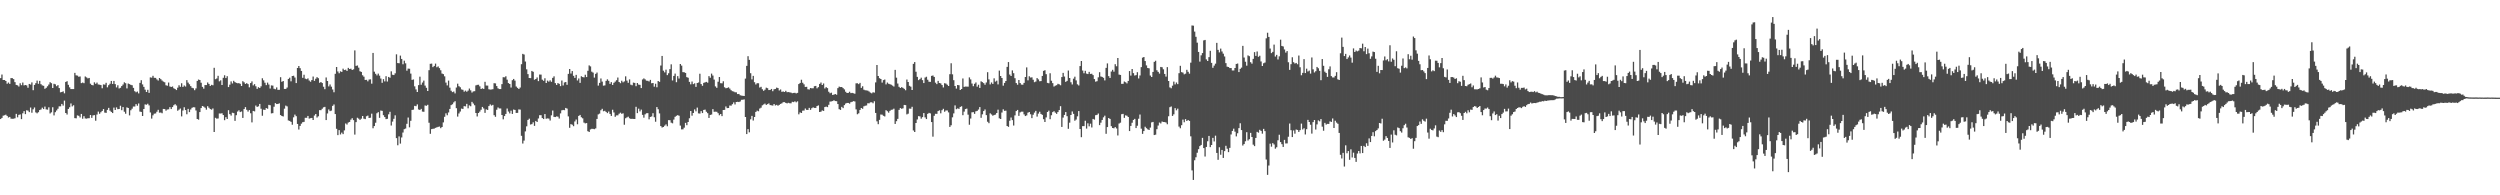 <?xml version="1.0" encoding="UTF-8"?>
<svg xmlns="http://www.w3.org/2000/svg" width="1920" height="150">
  <path d="M0 60.001h1v31.433H0zM1 57.243h1v33.346H1zM2 61.436h1v27.382H2zM3 61.462h1v27.059H3zM4 62.189h1v25.885H4zM5 64.307h1v24.720H5zM6 63.387h1v26.896H6zM7 64.405h1v25.411H7zM8 59.969h1v31.144H8zM9 60.038h1v31.199H9zM10 60.759h1v30.421H10zM11 63.078h1v27.768H11zM12 65.222h1v22.206H12zM13 65.545h1v24.564H13zM14 66.470h1v21.742H14zM15 63.927h1v23.912H15zM16 65.442h1v26.077H16zM17 63.407h1v23.635H17zM18 65.563h1v19.801H18zM19 65.284h1v22.376H19zM20 65.572h1v19.128H20zM21 67.385h1v17.578H21zM22 64.474h1v21.666H22zM23 64.936h1v17.665H23zM24 63.263h1v23.328H24zM25 69.294h1v14.651H25zM26 65.229h1v17.315H26zM27 63.908h1v22.390H27zM28 61.897h1v25.166H28zM29 64.334h1v21.859H29zM30 62.089h1v22.428H30zM31 64.657h1v19.412H31zM32 65.586h1v17.116H32zM33 65.895h1v17.871H33zM34 68.202h1v13.667H34zM35 67.419h1v16.590H35zM36 66.259h1v17.988H36zM37 64.911h1v17.537H37zM38 63.123h1v24.001H38zM39 63.872h1v22.390H39zM40 67.580h1v14.797H40zM41 64.355h1v24.285H41zM42 64.767h1v21.412H42zM43 66.211h1v18.608H43zM44 65.398h1v18.100H44zM45 67.637h1v14.031H45zM46 70.928h1v10.739H46zM47 70.635h1v9.176H47zM48 70.129h1v10.982H48zM49 71.697h1v5.571H49zM50 62.924h1v23.861H50zM51 62.379h1v25.560H51zM52 65.144h1v18.496H52zM53 67.062h1v15.333H53zM54 68.410h1v11.064H54zM55 68.378h1v13.333H55zM56 68.404h1v12.438H56zM57 55.980h1v34.770H57zM58 57.832h1v33.035H58zM59 58.063h1v30.579H59zM60 58.926h1v29.989H60zM61 58.740h1v31.451H61zM62 63.828h1v23.680H62zM63 63.371h1v27.796H63zM64 63.908h1v25.340H64zM65 58.747h1v32.218H65zM66 59.450h1v31.673H66zM67 60.201h1v30.648H67zM68 59.837h1v30.941H68zM69 64.252h1v24.090H69zM70 65.270h1v25.244H70zM71 65.554h1v23.088H71zM72 63.222h1v25.196H72zM73 64.366h1v28.350H73zM74 63.421h1v24.523H74zM75 64.874h1v20.826H75zM76 65.041h1v22.367H76zM77 65.332h1v20.886H77zM78 67.811h1v17.363H78zM79 64.801h1v18.975H79zM80 65.025h1v21.472H80zM81 63.586h1v23.111H81zM82 67.074h1v17.297H82zM83 65.451h1v17.375H83zM84 64.300h1v20.684H84zM85 62.173h1v23.790H85zM86 64.483h1v22.364H86zM87 62.178h1v20.467H87zM88 64.620h1v19.853H88zM89 67.136h1v15.351H89zM90 65.460h1v18.386H90zM91 67.966h1v15.763H91zM92 67.410h1v13.777H92zM93 66.094h1v18.540H93zM94 64.929h1v17.306H94zM95 63.210h1v22.609H95zM96 63.879h1v23.452H96zM97 67.877h1v14.607H97zM98 64.153h1v18.798H98zM99 64.639h1v23.990H99zM100 65.174h1v19.526H100zM101 65.469h1v18.013H101zM102 67.493h1v14.314H102zM103 70.022h1v11.815H103zM104 70.857h1v9.096H104zM105 70.287h1v10.895H105zM106 71.734h1v7.725H106zM107 63.645h1v22.076H107zM108 61.615h1v24.349H108zM109 64.840h1v24.230H109zM110 66.714h1v17.018H110zM111 68.848h1v11.334H111zM112 70.644h1v9.815H112zM113 68.953h1v10.712H113zM114 71.333h1v9.595H114zM115 59.429h1v26.942H115zM116 59.656h1v31.433H116zM117 58.234h1v30.364H117zM118 59.768h1v27.526H118zM119 59.811h1v27.340H119zM120 60.981h1v24.836H120zM121 61.871h1v22.444H121zM122 59.894h1v26.635H122zM123 60.759h1v25.647H123zM124 61.846h1v25.125H124zM125 62.666h1v20.996H125zM126 63.169h1v20.616H126zM127 65.465h1v19.533H127zM128 65.858h1v18.288H128zM129 63.359h1v20.611H129zM130 66.385h1v15.894H130zM131 66.792h1v16.954H131zM132 66.394h1v15.834H132zM133 67.806h1v13.028H133zM134 68.328h1v11.719H134zM135 69.175h1v11.870H135zM136 67.321h1v17.734H136zM137 65.460h1v18.743H137zM138 66.650h1v16.713H138zM139 63.952h1v25.438H139zM140 66.769h1v18.112H140zM141 65.648h1v16.731H141zM142 66.435h1v18.103H142zM143 61.535h1v26.228H143zM144 63.423h1v20.181H144zM145 64.698h1v21.410H145zM146 66.167h1v17.924H146zM147 67.456h1v15.344H147zM148 67.774h1v14.559H148zM149 69.285h1v13.140H149zM150 67.889h1v16.940H150zM151 62.135h1v29.249H151zM152 61.102h1v30.803H152zM153 61.455h1v24.598H153zM154 63.522h1v19.451H154zM155 66.708h1v14.722H155zM156 68.099h1v13.802H156zM157 65.353h1v17.411H157zM158 65.332h1v18.869H158zM159 63.345h1v18.196H159zM160 64.471h1v18.281H160zM161 65.984h1v17.803H161zM162 65.121h1v19.107H162zM163 65.472h1v17.844H163zM164 52.052h1v49.329H164zM165 60.841h1v29.652H165zM166 60.260h1v30.870H166zM167 58.230h1v32.751H167zM168 62.446h1v24.685H168zM169 61.693h1v25.505H169zM170 65.257h1v21.737H170zM171 59.745h1v28.645H171zM172 57.784h1v34.518H172zM173 59.940h1v30.048H173zM174 58.534h1v32.870H174zM175 66.891h1v17.727H175zM176 65.044h1v22.635H176zM177 62.519h1v26.285H177zM178 64.110h1v22.458H178zM179 62.048h1v24.829H179zM180 63.057h1v29.783H180zM181 63.641h1v24.807H181zM182 63.954h1v21.685H182zM183 63.840h1v20.877H183zM184 64.371h1v21.687H184zM185 66.032h1v19.588H185zM186 62.350h1v28.247H186zM187 63.226h1v20.526H187zM188 64.453h1v17.816H188zM189 63.853h1v20.485H189zM190 64.606h1v21.101H190zM191 67.056h1v17.478H191zM192 63.787h1v23.218H192zM193 62.508h1v31.490H193zM194 65.600h1v19.581H194zM195 64.622h1v20.936H195zM196 66.268h1v14.807H196zM197 68.241h1v13.886H197zM198 66.969h1v14.699H198zM199 67.582h1v12.225H199zM200 66.286h1v17.224H200zM201 60.084h1v28.789H201zM202 61.704h1v22.515H202zM203 63.515h1v20.904H203zM204 65.403h1v17.613H204zM205 63.444h1v20.071H205zM206 64.927h1v15.598H206zM207 67.994h1v12.868H207zM208 65.595h1v21.492H208zM209 65.758h1v21.122H209zM210 68.131h1v13.827H210zM211 68.580h1v10.620H211zM212 67.097h1v12.838H212zM213 69.012h1v10.803H213zM214 68.992h1v10.366H214zM215 59.269h1v29.116H215zM216 62.837h1v26.265H216zM217 62.201h1v27.253H217zM218 68.321h1v15.150H218zM219 68.294h1v12.795H219zM220 67.245h1v14.452H220zM221 60.610h1v31.918H221zM222 59.672h1v33.200H222zM223 62.455h1v31.154H223zM224 58.385h1v37.418H224zM225 58.143h1v31.991H225zM226 59.523h1v28.487H226zM227 63.789h1v25.448H227zM228 52.213h1v42.969H228zM229 50.702h1v48.805H229zM230 52.393h1v44.342H230zM231 54.472h1v40.513H231zM232 59.731h1v34.125H232zM233 57.399h1v36.178H233zM234 60.400h1v30.048H234zM235 60.839h1v29.636H235zM236 60.214h1v28.821H236zM237 61.839h1v29.261H237zM238 62.794h1v27.995H238zM239 61.491h1v29.064H239zM240 58.791h1v33.378H240zM241 62.128h1v26.594H241zM242 60.445h1v27.093H242zM243 59.228h1v31.062H243zM244 60.056h1v29.224H244zM245 63.593h1v20.998H245zM246 62.995h1v21.657H246zM247 63.803h1v19.698H247zM248 66.598h1v15.839H248zM249 68.513h1v13.561H249zM250 59.473h1v32.756H250zM251 62.231h1v24.928H251zM252 66.369h1v17.725H252zM253 64.870h1v20.501H253zM254 66.573h1v18.354H254zM255 68.713h1v12.618H255zM256 70.857h1v9.391H256zM257 56.657h1v30.927H257zM258 51.480h1v47.423H258zM259 54.874h1v48.895H259zM260 56.261h1v43.678H260zM261 54.806h1v48.451H261zM262 55.236h1v46.606H262zM263 52.732h1v50.300H263zM264 53.831h1v46.329H264zM265 53.497h1v41.337H265zM266 54.485h1v41.165H266zM267 52.126h1v42.003H267zM268 53.002h1v40.625H268zM269 52.721h1v39.197H269zM270 53.778h1v36.981H270zM271 53.236h1v39.029H271zM272 38.683h1v64.676H272zM273 50.608h1v43.175H273zM274 50.283h1v40.128H274zM275 51.970h1v39.148H275zM276 54.751h1v37.333H276zM277 55.252h1v35.896H277zM278 57.786h1v31.279H278zM279 58.903h1v32.218H279zM280 61.372h1v30.147H280zM281 61.304h1v27.988H281zM282 62.450h1v26.349H282zM283 61.073h1v29.570H283zM284 60.942h1v29.464H284zM285 64.249h1v23.030H285zM286 40.670h1v57.841H286zM287 55.030h1v41.781H287zM288 56.669h1v37.594H288zM289 57.889h1v29.107H289zM290 56.550h1v29.588H290zM291 58.097h1v32.399H291zM292 60.315h1v24.550H292zM293 63.581h1v21.563H293zM294 60.798h1v27.684H294zM295 62.514h1v27.379H295zM296 58.543h1v32.973H296zM297 62.615h1v28.643H297zM298 59.070h1v28.737H298zM299 59.692h1v26.157H299zM300 54.781h1v41.618H300zM301 57.390h1v36.015H301zM302 57.662h1v33.577H302zM303 56.300h1v32.266H303zM304 41.705h1v64.379H304zM305 48.427h1v63.122H305zM306 48.578h1v56.162H306zM307 42.693h1v67.615H307zM308 45.259h1v60.332H308zM309 49.374h1v52.419H309zM310 46.582h1v52.666H310zM311 48.660h1v50.034H311zM312 54.252h1v40.822H312zM313 52.675h1v37.581H313zM314 52.803h1v44.994H314zM315 56.518h1v36.281H315zM316 61.333h1v23.072H316zM317 61.040h1v23.165H317zM318 66.321h1v14.978H318zM319 68.644h1v12.930H319zM320 70.681h1v9.494H320zM321 65.366h1v18.707H321zM322 58.857h1v25.626H322zM323 65.064h1v18.526H323zM324 63.405h1v22.280H324zM325 61.899h1v23.951H325zM326 65.751h1v15.253H326zM327 67.410h1v13.820H327zM328 69.907h1v10.577H328zM329 53.897h1v40.373H329zM330 49.020h1v53.751H330zM331 48.843h1v50.341H331zM332 51.546h1v47.372H332zM333 50.658h1v48.109H333zM334 48.857h1v49.368H334zM335 51.670h1v46.116H335zM336 51.018h1v46.402H336zM337 52.343h1v44.820H337zM338 53.982h1v44.454H338zM339 56.463h1v41.090H339zM340 56.925h1v37.102H340zM341 58.607h1v31.112H341zM342 63.439h1v23.626H342zM343 65.595h1v22.950H343zM344 61.924h1v24.470H344zM345 67.321h1v16.324H345zM346 69.667h1v11.078H346zM347 70.752h1v9.343H347zM348 70.280h1v8.354H348zM349 71.711h1v5.992H349zM350 67.218h1v15.892H350zM351 64.265h1v25.299H351zM352 66.225h1v20.904H352zM353 67.001h1v18.643H353zM354 68.642h1v14.747H354zM355 68.983h1v14.685H355zM356 70.418h1v11.110H356zM357 69.582h1v12.126H357zM358 70.464h1v9.284H358zM359 69.564h1v13.630H359zM360 67.994h1v12.943H360zM361 69.381h1v12.211H361zM362 71.077h1v7.176H362zM363 70.210h1v9.293H363zM364 70.047h1v10.776H364zM365 65.572h1v21.204H365zM366 65.163h1v24.301H366zM367 65.069h1v21.726H367zM368 66.307h1v19.384H368zM369 68.376h1v15.894H369zM370 67.857h1v14.276H370zM371 68.278h1v15.045H371zM372 62.846h1v23.825H372zM373 65.705h1v18.306H373zM374 65.758h1v18.670H374zM375 68.555h1v12.925H375zM376 68.802h1v11.369H376zM377 68.703h1v12.412H377zM378 68.495h1v12.058H378zM379 63.908h1v24.553H379zM380 64.071h1v25.617H380zM381 66.094h1v18.187H381zM382 67.831h1v14.720H382zM383 68.420h1v14.889H383zM384 68.420h1v14.900H384zM385 64.593h1v23.749H385zM386 59.299h1v32.360H386zM387 59.374h1v29.783H387zM388 58.594h1v28.897H388zM389 61.176h1v22.188H389zM390 63.783h1v21.888H390zM391 64.531h1v22.552H391zM392 67.218h1v17.796H392zM393 61.578h1v25.942H393zM394 60.610h1v23.522H394zM395 61.926h1v22.515H395zM396 66.467h1v20.243H396zM397 67.474h1v19.222H397zM398 68.349h1v15.690H398zM399 67.250h1v16.922H399zM400 49.308h1v54.992H400zM401 41.386h1v68.858H401zM402 41.862h1v66.143H402zM403 47.232h1v53.703H403zM404 53.233h1v43.813H404zM405 56.921h1v35.166H405zM406 59.908h1v31.213H406zM407 60.022h1v35.619H407zM408 54.469h1v40.849H408zM409 55.154h1v38.778H409zM410 61.256h1v35.416H410zM411 60.667h1v32.200H411zM412 59.475h1v34.225H412zM413 62.327h1v28.659H413zM414 57.241h1v31.234H414zM415 57.271h1v31.218H415zM416 61.198h1v29.492H416zM417 62.054h1v29.377H417zM418 60.109h1v27.512H418zM419 63.721h1v27.478H419zM420 61.890h1v29.034H420zM421 62.727h1v28.357H421zM422 61.716h1v30.835H422zM423 62.842h1v25.720H423zM424 59.821h1v25.045H424zM425 58.624h1v31.110H425zM426 63.867h1v26.061H426zM427 65.250h1v24.161H427zM428 63.792h1v25.795H428zM429 64.428h1v26.597H429zM430 66.167h1v20.929H430zM431 61.842h1v22.909H431zM432 65.650h1v18.782H432zM433 63.327h1v21.302H433zM434 62.979h1v19.922H434zM435 65.128h1v18.263H435zM436 56.728h1v32.660H436zM437 52.982h1v45.161H437zM438 56.458h1v38.876H438zM439 54.588h1v41.229H439zM440 58.221h1v38.684H440zM441 59.791h1v33.511H441zM442 57.486h1v34.319H442zM443 61.773h1v33.658H443zM444 60.267h1v28.750H444zM445 63.625h1v24.635H445zM446 58.548h1v31.504H446zM447 59.212h1v31.666H447zM448 59.436h1v34.736H448zM449 57.415h1v37.345H449zM450 59.209h1v35.285H450zM451 54.362h1v46.391H451zM452 50.226h1v51.131H452zM453 51.006h1v48.402H453zM454 55.064h1v43.832H454zM455 55.737h1v43.218H455zM456 59.596h1v39.616H456zM457 56.735h1v41.884H457zM458 55.721h1v35.605H458zM459 65.746h1v22.133H459zM460 63.657h1v23.566H460zM461 60.267h1v24.436H461zM462 62.686h1v20.861H462zM463 65.781h1v19.693H463zM464 65.561h1v19.542H464zM465 62.119h1v23.857H465zM466 60.921h1v25.951H466zM467 62.032h1v23.603H467zM468 64.410h1v23.081H468zM469 63.103h1v25.953H469zM470 65.236h1v19.027H470zM471 63.593h1v22.781H471zM472 62.686h1v27.011H472zM473 61.588h1v27.024H473zM474 59.544h1v29.039H474zM475 63.000h1v24.367H475zM476 63.888h1v22.650H476zM477 62.002h1v25.418H477zM478 63.251h1v23.774H478zM479 62.533h1v33.266H479zM480 58.617h1v32.213H480zM481 61.913h1v28.274H481zM482 63.567h1v26.036H482zM483 60.995h1v29.838H483zM484 65.021h1v26.343H484zM485 65.460h1v25.754H485zM486 63.428h1v27.922H486zM487 63.689h1v27.691H487zM488 66.199h1v15.805H488zM489 63.746h1v23.127H489zM490 64.977h1v18.498H490zM491 65.160h1v20.375H491zM492 67.653h1v16.535H492zM493 61.054h1v27.187H493zM494 60.207h1v30.169H494zM495 60.986h1v26.798H495zM496 61.949h1v25.049H496zM497 62.050h1v24.843H497zM498 62.579h1v29.048H498zM499 61.352h1v28.464H499zM500 63.927h1v25.512H500zM501 63.737h1v23.179H501zM502 66.582h1v23.454H502zM503 64.327h1v29.162H503zM504 67.007h1v15.232H504zM505 62.187h1v21.705H505zM506 62.853h1v24.216H506zM507 50.345h1v46.461H507zM508 42.952h1v54.980H508zM509 54.259h1v43.269H509zM510 55.602h1v40.920H510zM511 53.524h1v42.037H511zM512 57.722h1v39.265H512zM513 56.282h1v35.983H513zM514 53.075h1v39.240H514zM515 49.411h1v44.823H515zM516 61.803h1v32.921H516zM517 58.305h1v33.534H517zM518 56.538h1v33.143H518zM519 63.123h1v25.830H519zM520 58.495h1v29.947H520zM521 60.329h1v28.535H521zM522 49.136h1v47.304H522zM523 50.370h1v49.020H523zM524 55.399h1v43.939H524zM525 55.476h1v42.564H525zM526 56.005h1v38.336H526zM527 59.262h1v36.912H527zM528 59.679h1v34.026H528zM529 62.867h1v27.984H529zM530 64.753h1v20.494H530zM531 62.627h1v26.212H531zM532 64.606h1v22.163H532zM533 63.995h1v20.037H533zM534 66.694h1v18.814H534zM535 63.728h1v18.901H535zM536 63.354h1v23.738H536zM537 56.644h1v30.627H537zM538 64.554h1v20.776H538zM539 65.877h1v20.964H539zM540 63.625h1v20.819H540zM541 63.247h1v20.941H541zM542 62.860h1v22.943H542zM543 63.496h1v23.433H543zM544 58.488h1v32.099H544zM545 59.676h1v28.574H545zM546 56.534h1v31.453H546zM547 58.012h1v25.795H547zM548 61.125h1v24.722H548zM549 66.341h1v19.412H549zM550 67.410h1v18.430H550zM551 62.794h1v24.154H551zM552 59.152h1v29.398H552zM553 63.918h1v23.610H553zM554 63.998h1v25.184H554zM555 62.432h1v22.044H555zM556 67.005h1v17.388H556zM557 67.795h1v13.951H557zM558 67.545h1v15.502H558zM559 67.053h1v15.908H559zM560 68.056h1v12.982H560zM561 69.285h1v11.884H561zM562 70.063h1v9.954H562zM563 70.303h1v8.338H563zM564 70.873h1v9.366H564zM565 70.889h1v7.450H565zM566 72.242h1v5.933H566zM567 72.128h1v6.251H567zM568 73.158h1v4.745H568zM569 73.409h1v3.257H569zM570 73.560h1v3.042H570zM571 73.741h1v2.602H571zM572 60.377h1v29.464H572zM573 50.562h1v52.408H573zM574 43.179h1v55.988H574zM575 45.964h1v55.692H575zM576 56.204h1v35.452H576zM577 60.990h1v27.974H577zM578 58.266h1v34.310H578zM579 63.107h1v26.750H579zM580 64.865h1v21.087H580zM581 63.888h1v21.099H581zM582 63.966h1v21.481H582zM583 67.239h1v16.107H583zM584 66.644h1v16.052H584zM585 68.575h1v12.335H585zM586 69.745h1v10.474H586zM587 68.850h1v10.723H587zM588 67.335h1v13.234H588zM589 67.749h1v12.238H589zM590 69.175h1v10.215H590zM591 69.072h1v11.637H591zM592 68.326h1v12.554H592zM593 70.052h1v11.032H593zM594 68.552h1v11.298H594zM595 68.296h1v12.705H595zM596 67.278h1v13.239H596zM597 67.655h1v13.552H597zM598 69.477h1v11.060H598zM599 68.717h1v11.122H599zM600 70.514h1v8.851H600zM601 70.246h1v8.265H601zM602 70.640h1v7.816H602zM603 69.722h1v9.327H603zM604 70.814h1v8.606H604zM605 70.690h1v8.256H605zM606 70.908h1v8.389H606zM607 71.127h1v8.251H607zM608 71.587h1v6.603H608zM609 71.381h1v7.036H609zM610 71.249h1v6.587H610zM611 71.729h1v6.876H611zM612 71.347h1v6.473H612zM613 64.572h1v23.255H613zM614 63.712h1v22.612H614zM615 61.212h1v25.573H615zM616 63.540h1v21.431H616zM617 64.785h1v20.108H617zM618 66.747h1v16.612H618zM619 66.680h1v17.679H619zM620 68.571h1v15.876H620zM621 68.738h1v14.106H621zM622 67.561h1v16.798H622zM623 67.850h1v15.239H623zM624 67.767h1v14.667H624zM625 66.190h1v16.693H625zM626 65.989h1v16.896H626zM627 67.831h1v13.623H627zM628 66.943h1v14.028H628zM629 64.451h1v21.570H629zM630 63.359h1v22.401H630zM631 65.261h1v19.501H631zM632 64.098h1v21.119H632zM633 67.955h1v14.285H633zM634 66.904h1v14.976H634zM635 67.662h1v14.619H635zM636 70.459h1v10.025H636zM637 71.645h1v6.390H637zM638 71.146h1v6.704H638zM639 72.897h1v4.747H639zM640 72.654h1v4.367H640zM641 72.171h1v5.452H641zM642 72.732h1v4.969H642zM643 67.690h1v12.220H643zM644 66.499h1v17.359H644zM645 66.843h1v17.578H645zM646 66.838h1v15.248H646zM647 67.667h1v15.397H647zM648 68.662h1v12.060H648zM649 70.473h1v9.041H649zM650 71.436h1v7.597H650zM651 71.297h1v7.732H651zM652 70.434h1v9.185H652zM653 71.532h1v6.958H653zM654 71.333h1v6.853H654zM655 71.635h1v6.033H655zM656 71.981h1v5.935H656zM657 63.977h1v20.053H657zM658 63.938h1v23.806H658zM659 64.636h1v22.385H659zM660 63.631h1v20.776H660zM661 67.479h1v15.477H661zM662 66.245h1v17.317H662zM663 68.873h1v12.783H663zM664 69.319h1v11.895H664zM665 69.427h1v11.547H665zM666 69.637h1v9.675H666zM667 70.303h1v9.036H667zM668 71.125h1v7.457H668zM669 71.670h1v6.885H669zM670 70.869h1v8.418H670zM671 71.095h1v6.695H671zM672 63.274h1v23.461H672zM673 49.899h1v43.280H673zM674 58.365h1v37.045H674zM675 60.047h1v32.033H675zM676 60.683h1v27.269H676zM677 63.414h1v24.640H677zM678 61.530h1v27.384H678zM679 61.061h1v28.363H679zM680 64.794h1v19.835H680zM681 63.364h1v22.110H681zM682 64.325h1v22.209H682zM683 64.645h1v20.499H683zM684 65.092h1v19.215H684zM685 65.760h1v18.389H685zM686 66.467h1v17.011H686zM687 53.648h1v41.517H687zM688 59.663h1v33.422H688zM689 64.169h1v27.130H689zM690 66.682h1v17.702H690zM691 67.582h1v15.427H691zM692 66.918h1v16.656H692zM693 67.504h1v15.720H693zM694 68.237h1v12.341H694zM695 69.326h1v11.424H695zM696 61.059h1v26.796H696zM697 62.970h1v24.321H697zM698 65.918h1v17.469H698zM699 66.545h1v16.949H699zM700 69.141h1v12.900H700zM701 49.054h1v51.147H701zM702 47.662h1v53.701H702zM703 55.087h1v39.396H703zM704 59.049h1v32.703H704zM705 61.565h1v27.613H705zM706 60.798h1v28.608H706zM707 59.640h1v31.504H707zM708 61.530h1v28.407H708zM709 63.808h1v23.028H709zM710 59.528h1v30.627H710zM711 58.926h1v32.511H711zM712 61.230h1v26.223H712zM713 62.794h1v23.873H713zM714 62.899h1v24.209H714zM715 58.287h1v35.454H715zM716 57.946h1v47.027H716zM717 59.095h1v29.840H717zM718 63.494h1v23.886H718zM719 64.632h1v22.813H719zM720 62.089h1v23.223H720zM721 63.764h1v20.959H721zM722 64.073h1v22.966H722zM723 65.311h1v19.300H723zM724 67.193h1v16.368H724zM725 63.892h1v21.929H725zM726 64.208h1v20.636H726zM727 65.051h1v19.771H727zM728 66.035h1v20.311H728zM729 56.989h1v40.478H729zM730 48.596h1v47.590H730zM731 57.065h1v33.053H731zM732 61.581h1v25.518H732zM733 66.037h1v14.907H733zM734 68.024h1v15.843H734zM735 65.291h1v17.951H735zM736 65.501h1v18.132H736zM737 69.106h1v13.001H737zM738 68.376h1v13.223H738zM739 60.269h1v28.185H739zM740 66.712h1v18.984H740zM741 66.463h1v17.313H741zM742 66.515h1v16.873H742zM743 66.568h1v21.518H743zM744 59.459h1v36.331H744zM745 60.972h1v30.062H745zM746 64.172h1v22.092H746zM747 66.213h1v19.892H747zM748 64.364h1v23.083H748zM749 63.332h1v22.147H749zM750 66.554h1v18.569H750zM751 65.101h1v19.004H751zM752 67.511h1v14.706H752zM753 62.446h1v28.038H753zM754 63.082h1v24.710H754zM755 63.863h1v21.428H755zM756 65.087h1v18.984H756zM757 63.341h1v25.088H757zM758 55.431h1v38.054H758zM759 60.986h1v33.610H759zM760 64.838h1v22.225H760zM761 63.332h1v24.598H761zM762 64.446h1v24.429H762zM763 60.157h1v28.212H763zM764 62.695h1v25.308H764zM765 61.938h1v24.857H765zM766 64.822h1v19.421H766zM767 54.213h1v36.658H767zM768 58.376h1v33.026H768zM769 59.894h1v26.523H769zM770 65.808h1v18.180H770zM771 63.712h1v21.419H771zM772 62.217h1v22.769H772zM773 51.361h1v45.393H773zM774 47.692h1v49.737H774zM775 57.218h1v35.482H775zM776 58.392h1v31.859H776zM777 54.069h1v38.171H777zM778 56.204h1v40.231H778zM779 60.063h1v28.547H779zM780 63.776h1v21.520H780zM781 65.087h1v19.352H781zM782 61.457h1v27.510H782zM783 63.789h1v22.541H783zM784 64.980h1v20.776H784zM785 65.092h1v20.694H785zM786 63.654h1v24.205H786zM787 59.125h1v30.011H787zM788 51.764h1v36.876H788zM789 61.693h1v24.839H789zM790 58.591h1v27.414H790zM791 59.564h1v28.194H791zM792 59.386h1v31.328H792zM793 61.217h1v26.899H793zM794 63.126h1v23.339H794zM795 62.634h1v22.515H795zM796 59.978h1v29.565H796zM797 60.972h1v26.290H797zM798 62.432h1v23.369H798zM799 62.251h1v25.244H799zM800 58.315h1v29.908H800zM801 54.419h1v37.102H801zM802 53.922h1v39.789H802zM803 56.976h1v33.197H803zM804 63.627h1v22.396H804zM805 63.924h1v21.080H805zM806 56.280h1v35.257H806zM807 61.981h1v26.523H807zM808 63.844h1v22.289H808zM809 66.454h1v18.940H809zM810 65.794h1v20.742H810zM811 65.426h1v22.028H811zM812 64.348h1v21.705H812zM813 64.771h1v19.769H813zM814 65.499h1v16.045H814zM815 59.171h1v38.322H815zM816 55.948h1v34.395H816zM817 58.793h1v29.478H817zM818 62.883h1v23.209H818zM819 62.114h1v27.102H819zM820 54.174h1v44.733H820zM821 59.901h1v34.296H821zM822 63.171h1v25.125H822zM823 64.856h1v20.774H823zM824 60.413h1v27.031H824zM825 58.871h1v33.848H825zM826 61.732h1v30.085H826zM827 64.744h1v24.605H827zM828 65.641h1v19.673H828zM829 50.750h1v48.334H829zM830 46.861h1v58.487H830zM831 54.190h1v42.692H831zM832 56.282h1v40.586H832zM833 54.371h1v38.334H833zM834 56.541h1v42.225H834zM835 56.877h1v37.858H835zM836 55.215h1v41.833H836zM837 56.779h1v38.174H837zM838 56.616h1v41.298H838zM839 57.681h1v33.658H839zM840 60.711h1v31.140H840zM841 62.732h1v25.759H841zM842 62.366h1v25.841H842zM843 59.388h1v27.789H843zM844 55.474h1v40.623H844zM845 58.740h1v35.464H845zM846 59.093h1v32.992H846zM847 59.763h1v30.334H847zM848 61.771h1v27.077H848zM849 52.103h1v50.650H849zM850 48.699h1v48.872H850zM851 58.445h1v32.172H851zM852 59.857h1v31.504H852zM853 54.936h1v41.973H853zM854 53.597h1v44.697H854zM855 55.064h1v43.472H855zM856 49.310h1v48.274H856zM857 50.903h1v47.778H857zM858 44.568h1v59.474H858zM859 57.312h1v37.544H859zM860 57.573h1v36.649H860zM861 64.426h1v23.280H861zM862 64.359h1v23.076H862zM863 62.604h1v27.929H863zM864 63.190h1v25.379H864zM865 64.055h1v24.834H865zM866 62.169h1v27.679H866zM867 54.584h1v46.054H867zM868 58.049h1v38.643H868zM869 52.986h1v41.252H869zM870 56.161h1v35.953H870zM871 57.999h1v33.291H871zM872 57.717h1v40.657H872zM873 55.467h1v41.119H873zM874 60.283h1v30.888H874zM875 57.946h1v30.007H875zM876 51.574h1v47.240H876zM877 44.302h1v58.505H877zM878 43.781h1v56.880H878zM879 46.909h1v50.412H879zM880 50.251h1v48.189H880zM881 52.242h1v47.105H881zM882 52.503h1v47.329H882zM883 58.022h1v39.970H883zM884 59.113h1v34.912H884zM885 55.257h1v38.366H885zM886 47.520h1v56.203H886zM887 46.639h1v56.800H887zM888 53.950h1v45.285H888zM889 55.186h1v41.222H889zM890 56.522h1v37.606H890zM891 51.393h1v43.449H891zM892 51.672h1v41.641H892zM893 53.270h1v40.437H893zM894 56.779h1v36.986H894zM895 58.811h1v35.312H895zM896 51.579h1v43.845H896zM897 62.208h1v27.100H897zM898 67.122h1v15.223H898zM899 67.790h1v13.996H899zM900 65.790h1v23.271H900zM901 62.661h1v25.136H901zM902 64.835h1v18.192H902zM903 63.338h1v21.408H903zM904 64.609h1v18.837H904zM905 56.229h1v41.000H905zM906 50.539h1v47.951H906zM907 55.373h1v40.799H907zM908 55.758h1v36.116H908zM909 57.063h1v36.848H909zM910 56.559h1v34.935H910zM911 53.611h1v39.306H911zM912 55.163h1v36.974H912zM913 56.602h1v36.294H913zM914 48.148h1v56.535H914zM915 19.579h1v111.302H915zM916 19.734h1v118.453H916zM917 24.266h1v98.801H917zM918 28.255h1v92.504H918zM919 32.780h1v84.511H919zM920 39.862h1v74.713H920zM921 47.285h1v64.951H921zM922 42.494h1v68.817H922zM923 40.768h1v65.116H923zM924 31.030h1v82.676H924zM925 30.670h1v89.533H925zM926 45.625h1v67.240H926zM927 46.845h1v61.630H927zM928 43.897h1v60.478H928zM929 39.022h1v73.971H929zM930 48.306h1v63.072H930zM931 52.050h1v53.816H931zM932 50.393h1v58.270H932zM933 48.880h1v55.294H933zM934 32.913h1v84.559H934zM935 38.280h1v84.443H935zM936 40.233h1v72.886H936zM937 37.315h1v81.538H937zM938 39.544h1v75.596H938zM939 41.238h1v80.062H939zM940 43.380h1v72.680H940zM941 48.493h1v63.465H941zM942 51.196h1v63.044H942zM943 51.450h1v65.400H943zM944 52.256h1v61.289H944zM945 52.270h1v50.993H945zM946 54.094h1v46.443H946zM947 54.110h1v44.724H947zM948 52.242h1v48.858H948zM949 49.125h1v55.638H949zM950 48.802h1v53.561H950zM951 55.353h1v43.063H951zM952 52.911h1v41.739H952zM953 51.906h1v47.988H953zM954 35.234h1v76.544H954zM955 44.165h1v66.455H955zM956 47.390h1v61.122H956zM957 50.436h1v51.090H957zM958 42.533h1v65.422H958zM959 43.147h1v63.767H959zM960 47.747h1v54.289H960zM961 48.878h1v56.324H961zM962 45.232h1v65.869H962zM963 40.063h1v72.165H963zM964 42.888h1v63.035H964zM965 39.523h1v61.737H965zM966 43.625h1v58.244H966zM967 42.799h1v56.864H967zM968 47.184h1v53.365H968zM969 50.672h1v51.994H969zM970 48.601h1v50.366H970zM971 48.033h1v52.662H971zM972 29.455h1v93.067H972zM973 25.163h1v109.146H973zM974 28.358h1v98.750H974zM975 37.292h1v73.058H975zM976 40.800h1v71.822H976zM977 39.848h1v70.080H977zM978 34.229h1v76.718H978zM979 43.439h1v70.723H979zM980 42.149h1v70.968H980zM981 45.687h1v62.012H981zM982 43.266h1v60.197H982zM983 30.466h1v78.627H983zM984 35.252h1v75.509H984zM985 35.667h1v77.194H985zM986 37.985h1v69.435H986zM987 40.421h1v69.739H987zM988 39.242h1v70.874H988zM989 47.802h1v57.231H989zM990 53.668h1v41.199H990zM991 49.308h1v50.698H991zM992 43.973h1v61.293H992zM993 47.793h1v52.403H993zM994 48.800h1v53.848H994zM995 48.349h1v51.108H995zM996 49.358h1v50.442H996zM997 42.636h1v58.700H997zM998 51.656h1v48.302H998zM999 57.827h1v37.075H999zM1000 55.952h1v43.477H1000zM1001 45.410h1v53.078H1001zM1002 56.129h1v47.128H1002zM1003 52.748h1v46.496H1003zM1004 54.893h1v37.185H1004zM1005 54.234h1v39.485H1005zM1006 56.541h1v39.252H1006zM1007 44.124h1v58.473H1007zM1008 53.263h1v40.520H1008zM1009 55.666h1v36.496H1009zM1010 54.705h1v44.788H1010zM1011 51.416h1v44.134H1011zM1012 52.441h1v40.050H1012zM1013 54.433h1v38.748H1013zM1014 61.583h1v29.849H1014zM1015 45.339h1v51.964H1015zM1016 50.542h1v49.883H1016zM1017 55.060h1v39.306H1017zM1018 56.001h1v39.702H1018zM1019 59.022h1v36.086H1019zM1020 53.172h1v42.007H1020zM1021 50.974h1v42.282H1021zM1022 58.491h1v35.177H1022zM1023 59.514h1v31.465H1023zM1024 59.477h1v38.851H1024zM1025 58.255h1v34.484H1025zM1026 55.456h1v38.716H1026zM1027 60.935h1v34.118H1027zM1028 61.425h1v40.650H1028zM1029 40.908h1v77.981H1029zM1030 28.899h1v92.818H1030zM1031 35.978h1v81.433H1031zM1032 43.046h1v84.860H1032zM1033 41.352h1v70.270H1033zM1034 45.371h1v72.346H1034zM1035 44.080h1v71.946H1035zM1036 42.579h1v80.128H1036zM1037 44.225h1v70.460H1037zM1038 48.150h1v72.802H1038zM1039 37.148h1v80.119H1039zM1040 39.922h1v81.362H1040zM1041 38.811h1v85.512H1041zM1042 39.413h1v78.519H1042zM1043 38.844h1v77.123H1043zM1044 36.850h1v80.971H1044zM1045 37.127h1v74.932H1045zM1046 33.552h1v83.989H1046zM1047 39.359h1v72.646H1047zM1048 36.086h1v76.848H1048zM1049 41.597h1v68.409H1049zM1050 37.351h1v74.674H1050zM1051 40.926h1v65.381H1051zM1052 45.135h1v63.976H1052zM1053 43.302h1v61.089H1053zM1054 39.645h1v61.890H1054zM1055 39.990h1v64.720H1055zM1056 45.126h1v55.573H1056zM1057 55.218h1v44.617H1057zM1058 50.537h1v48.064H1058zM1059 56.298h1v38.151H1059zM1060 53.737h1v41.078H1060zM1061 53.831h1v37.343H1061zM1062 46.424h1v61.646H1062zM1063 43.355h1v63.861H1063zM1064 46.282h1v58.277H1064zM1065 45.479h1v60.474H1065zM1066 47.150h1v61.083H1066zM1067 34.785h1v78.842H1067zM1068 47.388h1v55.981H1068zM1069 44.909h1v64.486H1069zM1070 45.946h1v54.143H1070zM1071 50.853h1v52.637H1071zM1072 39.370h1v64.603H1072zM1073 52.402h1v45.470H1073zM1074 52.769h1v45.644H1074zM1075 55.779h1v44.992H1075zM1076 50.491h1v51.360H1076zM1077 44.895h1v53.635H1077zM1078 52.302h1v43.841H1078zM1079 51.755h1v43.271H1079zM1080 52.542h1v45.390H1080zM1081 41.627h1v63.854H1081zM1082 45.497h1v60.403H1082zM1083 42.789h1v63.941H1083zM1084 45.804h1v60.268H1084zM1085 28.033h1v86.207H1085zM1086 29.244h1v79.187H1086zM1087 38.651h1v67.210H1087zM1088 41.231h1v55.589H1088zM1089 46.735h1v49.377H1089zM1090 49.368h1v43.950H1090zM1091 53.927h1v41.179H1091zM1092 53.767h1v37.878H1092zM1093 54.817h1v37.970H1093zM1094 56.147h1v37.265H1094zM1095 60.777h1v30.343H1095zM1096 52.174h1v49.632H1096zM1097 42.613h1v63.882H1097zM1098 45.518h1v53.337H1098zM1099 54.847h1v44.946H1099zM1100 53.984h1v46.171H1100zM1101 54.630h1v44.033H1101zM1102 46.600h1v49.657H1102zM1103 46.664h1v58.242H1103zM1104 48.340h1v57.018H1104zM1105 51.727h1v48.508H1105zM1106 48.500h1v52.783H1106zM1107 44.550h1v55.411H1107zM1108 52.414h1v49.110H1108zM1109 59.010h1v36.500H1109zM1110 59.459h1v33.291H1110zM1111 53.329h1v39.503H1111zM1112 61.315h1v29.645H1112zM1113 63.698h1v22.950H1113zM1114 59.200h1v25.024H1114zM1115 59.198h1v30.236H1115zM1116 59.615h1v27.997H1116zM1117 60.672h1v27.984H1117zM1118 60.098h1v29.801H1118zM1119 63.895h1v22.378H1119zM1120 62.341h1v23.777H1120zM1121 62.775h1v24.184H1121zM1122 65.971h1v22.946H1122zM1123 58.218h1v33.889H1123zM1124 61.533h1v25.269H1124zM1125 66.032h1v19.826H1125zM1126 66.252h1v20.785H1126zM1127 65.062h1v19.622H1127zM1128 64.609h1v21.648H1128zM1129 64.098h1v20.053H1129zM1130 67.037h1v17.350H1130zM1131 65.618h1v16.619H1131zM1132 68.568h1v12.966H1132zM1133 68.621h1v13.207H1133zM1134 68.676h1v14.253H1134zM1135 68.353h1v13.804H1135zM1136 67.863h1v13.523H1136zM1137 59.461h1v26.594H1137zM1138 63.352h1v25.150H1138zM1139 67.154h1v17.379H1139zM1140 66.815h1v16.564H1140zM1141 68.850h1v14.559H1141zM1142 69.333h1v13.273H1142zM1143 67.648h1v16.139H1143zM1144 59.800h1v29.451H1144zM1145 59.768h1v32.527H1145zM1146 60.370h1v26.766H1146zM1147 59.502h1v26.084H1147zM1148 58.122h1v30.268H1148zM1149 59.454h1v28.228H1149zM1150 59.603h1v33.024H1150zM1151 59.949h1v28.995H1151zM1152 64.297h1v26.370H1152zM1153 64.332h1v23.264H1153zM1154 64.581h1v21.893H1154zM1155 66.280h1v17.340H1155zM1156 64.842h1v20.767H1156zM1157 67.262h1v18.242H1157zM1158 65.838h1v17.572H1158zM1159 61.624h1v37.492H1159zM1160 63.288h1v25.551H1160zM1161 62.304h1v25.463H1161zM1162 62.688h1v23.362H1162zM1163 65.822h1v19.849H1163zM1164 67.747h1v15.967H1164zM1165 63.325h1v19.641H1165zM1166 67.367h1v15.088H1166zM1167 68.857h1v13.635H1167zM1168 67.474h1v15.569H1168zM1169 67.502h1v14.498H1169zM1170 67.202h1v14.308H1170zM1171 68.658h1v13.449H1171zM1172 68.106h1v12.710H1172zM1173 69.917h1v10.048H1173zM1174 70.695h1v9.096H1174zM1175 70.491h1v8.281H1175zM1176 70.381h1v9.142H1176zM1177 70.724h1v8.473H1177zM1178 70.004h1v9.105H1178zM1179 70.903h1v8.299H1179zM1180 70.383h1v8.400H1180zM1181 71.251h1v7.267H1181zM1182 71.484h1v6.640H1182zM1183 72.002h1v6.120H1183zM1184 72.363h1v5.285H1184zM1185 72.729h1v5.100H1185zM1186 73.139h1v4.161H1186zM1187 73.206h1v4.381H1187zM1188 73.215h1v4.024H1188zM1189 73.043h1v4.122H1189zM1190 73.064h1v3.960H1190zM1191 73.130h1v3.834H1191zM1192 73.114h1v3.827H1192zM1193 73.391h1v3.486H1193zM1194 73.787h1v2.552H1194zM1195 73.981h1v1.781H1195zM1196 74.371h1v1.330H1196zM1197 74.336h1v1.257H1197zM1198 74.583h1v1.000H1198zM1199 74.599h1v1.000H1199zM1200 74.519h1v1.000H1200zM1201 54.144h1v37.535H1201zM1202 53.909h1v40.508H1202zM1203 62.805h1v23.284H1203zM1204 61.800h1v23.761H1204zM1205 63.618h1v22.868H1205zM1206 58.646h1v33.953H1206zM1207 53.959h1v37.354H1207zM1208 59.166h1v32.156H1208zM1209 61.507h1v29.883H1209zM1210 61.848h1v27.604H1210zM1211 56.653h1v35.331H1211zM1212 59.445h1v32.605H1212zM1213 58.640h1v30.199H1213zM1214 61.695h1v26.338H1214zM1215 55.344h1v38.432H1215zM1216 53.302h1v40.643H1216zM1217 61.290h1v25.624H1217zM1218 64.854h1v21.824H1218zM1219 63.428h1v24.340H1219zM1220 62.084h1v30.639H1220zM1221 64.822h1v21.362H1221zM1222 64.783h1v21.348H1222zM1223 65.595h1v22.749H1223zM1224 61.368h1v40.801H1224zM1225 49.450h1v51.357H1225zM1226 57.630h1v31.536H1226zM1227 56.184h1v32.689H1227zM1228 60.084h1v26.935H1228zM1229 59.040h1v32.518H1229zM1230 58.250h1v34.800H1230zM1231 62.244h1v29.197H1231zM1232 62.244h1v24.092H1232zM1233 62.707h1v27.173H1233zM1234 58.930h1v30.485H1234zM1235 64.735h1v22.731H1235zM1236 64.098h1v25.065H1236zM1237 62.201h1v23.289H1237zM1238 61.862h1v26.903H1238zM1239 61.297h1v27.347H1239zM1240 50.201h1v49.712H1240zM1241 57.697h1v38.846H1241zM1242 61.981h1v26.510H1242zM1243 66.806h1v18.210H1243zM1244 61.295h1v24.971H1244zM1245 62.361h1v27.139H1245zM1246 58.651h1v26.688H1246zM1247 63.748h1v21.584H1247zM1248 63.883h1v25.100H1248zM1249 58.420h1v35.077H1249zM1250 56.021h1v40.366H1250zM1251 55.007h1v36.393H1251zM1252 57.614h1v34.028H1252zM1253 60.624h1v29.158H1253zM1254 47.445h1v56.654H1254zM1255 54.977h1v37.379H1255zM1256 57.770h1v32.348H1256zM1257 62.187h1v28.203H1257zM1258 61.917h1v25.990H1258zM1259 38.345h1v72.660H1259zM1260 53.586h1v40.355H1260zM1261 52.352h1v38.537H1261zM1262 59.324h1v33.857H1262zM1263 56.165h1v38.343H1263zM1264 54.433h1v38.295H1264zM1265 63.222h1v26.468H1265zM1266 60.372h1v29.414H1266zM1267 61.265h1v27.498H1267zM1268 52.586h1v39.606H1268zM1269 49.866h1v39.755H1269zM1270 49.841h1v43.561H1270zM1271 50.267h1v45.402H1271zM1272 53.233h1v40.803H1272zM1273 47.557h1v56.104H1273zM1274 55.076h1v39.998H1274zM1275 56.101h1v39.217H1275zM1276 59.253h1v27.551H1276zM1277 58.113h1v29.641H1277zM1278 55.257h1v42.923H1278zM1279 57.642h1v41.167H1279zM1280 62.299h1v25.363H1280zM1281 61.537h1v24.994H1281zM1282 57.566h1v37.466H1282zM1283 56.870h1v35.711H1283zM1284 59.951h1v27.867H1284zM1285 61.411h1v24.381H1285zM1286 66.149h1v18.737H1286zM1287 62.833h1v22.083H1287zM1288 58.092h1v39.281H1288zM1289 58.090h1v34.195H1289zM1290 60.070h1v28.595H1290zM1291 60.759h1v28.185H1291zM1292 63.480h1v24.999H1292zM1293 58.532h1v35.374H1293zM1294 62.151h1v27.034H1294zM1295 64.689h1v21.508H1295zM1296 64.336h1v22.582H1296zM1297 62.679h1v23.745H1297zM1298 65.394h1v20.776H1298zM1299 65.554h1v18.274H1299zM1300 62.032h1v23.353H1300zM1301 63.853h1v22.181H1301zM1302 57.960h1v33.935H1302zM1303 55.508h1v35.690H1303zM1304 64.071h1v24.546H1304zM1305 61.704h1v28.773H1305zM1306 64.064h1v23.539H1306zM1307 60.773h1v33.921H1307zM1308 57.880h1v30.671H1308zM1309 58.903h1v28.382H1309zM1310 58.356h1v30.673H1310zM1311 54.346h1v45.045H1311zM1312 54.430h1v35.855H1312zM1313 56.811h1v32.522H1313zM1314 57.594h1v32.637H1314zM1315 58.008h1v32.122H1315zM1316 50.821h1v55.702H1316zM1317 50.755h1v48.929H1317zM1318 47.694h1v54.104H1318zM1319 54.350h1v45.045H1319zM1320 55.090h1v35.990H1320zM1321 53.023h1v38.645H1321zM1322 51.849h1v51.765H1322zM1323 59.615h1v36.867H1323zM1324 55.689h1v42.731H1324zM1325 54.240h1v43.571H1325zM1326 49.622h1v49.030H1326zM1327 47.534h1v50.671H1327zM1328 51.121h1v44.113H1328zM1329 52.844h1v42.900H1329zM1330 36.813h1v69.643H1330zM1331 32.490h1v82.037H1331zM1332 30.954h1v80.952H1332zM1333 30.462h1v82.497H1333zM1334 41.787h1v67.540H1334zM1335 43.778h1v64.706H1335zM1336 45.268h1v60.021H1336zM1337 51.785h1v47.434H1337zM1338 55.840h1v40.893H1338zM1339 37.083h1v66.193H1339zM1340 48.669h1v55.967H1340zM1341 48.724h1v52.948H1341zM1342 56.250h1v38.146H1342zM1343 57.925h1v32.319H1343zM1344 46.474h1v47.411H1344zM1345 18.716h1v100.565H1345zM1346 17.228h1v106.738H1346zM1347 17.116h1v112.284H1347zM1348 30.018h1v92.342H1348zM1349 36.903h1v82.165H1349zM1350 39.979h1v74.592H1350zM1351 47.388h1v55.761H1351zM1352 45.753h1v58.991H1352zM1353 43.996h1v66.846H1353zM1354 44.348h1v73.630H1354zM1355 47.234h1v72.507H1355zM1356 45.071h1v70.062H1356zM1357 56.783h1v46.977H1357zM1358 55.062h1v35.152H1358zM1359 29.649h1v78.782H1359zM1360 17.347h1v102.916H1360zM1361 13.099h1v118.457H1361zM1362 18.329h1v103.470H1362zM1363 30.334h1v87.288H1363zM1364 37.223h1v70.547H1364zM1365 42.384h1v61.279H1365zM1366 38.324h1v63.083H1366zM1367 42.325h1v59.776H1367zM1368 38.214h1v70.146H1368zM1369 43.320h1v68.041H1369zM1370 45.493h1v66.121H1370zM1371 43.245h1v63.255H1371zM1372 26.669h1v95.397H1372zM1373 22.955h1v109.229H1373zM1374 37.257h1v66.965H1374zM1375 44.460h1v62.552H1375zM1376 51.462h1v48.878H1376zM1377 49.649h1v51.991H1377zM1378 44.790h1v56.688H1378zM1379 51.340h1v52.296H1379zM1380 48.933h1v54.138H1380zM1381 53.329h1v41.719H1381zM1382 51.981h1v40.915H1382zM1383 47.120h1v46.555H1383zM1384 46.992h1v47.130H1384zM1385 50.205h1v42.222H1385zM1386 57.216h1v35.344H1386zM1387 53.851h1v37.397H1387zM1388 53.451h1v52.669H1388zM1389 46.275h1v46.248H1389zM1390 29.228h1v86.617H1390zM1391 33.913h1v81.083H1391zM1392 34.843h1v78.640H1392zM1393 27.738h1v91.250H1393zM1394 34.586h1v83.921H1394zM1395 21.966h1v95.882H1395zM1396 31.155h1v79.670H1396zM1397 30.075h1v83.882H1397zM1398 39.095h1v69.922H1398zM1399 37.875h1v82.564H1399zM1400 44.263h1v61.346H1400zM1401 42.886h1v62.467H1401zM1402 49.404h1v55.544H1402zM1403 42.318h1v56.908H1403zM1404 47.747h1v55.356H1404zM1405 57.239h1v38.604H1405zM1406 63.622h1v25.191H1406zM1407 52.604h1v38.780H1407zM1408 54.444h1v42.206H1408zM1409 54.733h1v40.785H1409zM1410 45.948h1v52.827H1410zM1411 45.905h1v56.040H1411zM1412 51.549h1v47.990H1412zM1413 54.256h1v40.288H1413zM1414 58.509h1v34.401H1414zM1415 60.166h1v28.066H1415zM1416 40.421h1v65.509H1416zM1417 45.671h1v59.423H1417zM1418 49.818h1v59.725H1418zM1419 53.226h1v54.486H1419zM1420 55.321h1v49.018H1420zM1421 56.131h1v44.800H1421zM1422 42.746h1v64.587H1422zM1423 49.931h1v49.281H1423zM1424 48.816h1v48.659H1424zM1425 48.113h1v48.045H1425zM1426 50.951h1v44.601H1426zM1427 53.812h1v39.572H1427zM1428 61.549h1v30.444H1428zM1429 60.967h1v30.687H1429zM1430 42.524h1v52.101H1430zM1431 54.089h1v45.638H1431zM1432 57.637h1v31.630H1432zM1433 61.230h1v25.663H1433zM1434 59.450h1v30.343H1434zM1435 62.670h1v23.220H1435zM1436 63.002h1v22.451H1436zM1437 61.356h1v26.775H1437zM1438 61.551h1v26.249H1438zM1439 61.979h1v25.301H1439zM1440 64.938h1v22.660H1440zM1441 60.228h1v30.840H1441zM1442 63.721h1v24.060H1442zM1443 63.943h1v21.790H1443zM1444 66.444h1v16.434H1444zM1445 63.570h1v21.872H1445zM1446 65.824h1v20.105H1446zM1447 65.339h1v16.713H1447zM1448 66.151h1v17.668H1448zM1449 61.340h1v25.212H1449zM1450 60.580h1v26.979H1450zM1451 63.789h1v23.271H1451zM1452 61.297h1v24.292H1452zM1453 48.937h1v43.962H1453zM1454 57.626h1v44.578H1454zM1455 52.828h1v53.763H1455zM1456 46.626h1v59.181H1456zM1457 48.612h1v52.422H1457zM1458 50.828h1v55.660H1458zM1459 45.767h1v59.263H1459zM1460 46.983h1v51.801H1460zM1461 51.359h1v48.833H1461zM1462 53.432h1v46.056H1462zM1463 52.682h1v45.333H1463zM1464 49.752h1v47.606H1464zM1465 49.123h1v50.066H1465zM1466 50.175h1v45.857H1466zM1467 52.709h1v44.131H1467zM1468 38.738h1v83.498H1468zM1469 41.922h1v75.921H1469zM1470 47.308h1v63.889H1470zM1471 49.228h1v56.409H1471zM1472 48.251h1v51.872H1472zM1473 51.670h1v46.734H1473zM1474 55.458h1v42.852H1474zM1475 55.392h1v40.046H1475zM1476 57.422h1v36.640H1476zM1477 59.232h1v30.181H1477zM1478 47.912h1v57.993H1478zM1479 54.252h1v41.792H1479zM1480 58.642h1v29.739H1480zM1481 60.548h1v28.846H1481zM1482 61.279h1v25.532H1482zM1483 57.161h1v33.346H1483zM1484 63.190h1v26.100H1484zM1485 60.954h1v26.033H1485zM1486 58.889h1v29.208H1486zM1487 39.688h1v72.030H1487zM1488 46.092h1v62.458H1488zM1489 45.829h1v54.566H1489zM1490 47.449h1v54.372H1490zM1491 50.965h1v46.915H1491zM1492 53.291h1v41.675H1492zM1493 48.935h1v46.974H1493zM1494 51.226h1v44.461H1494zM1495 56.628h1v41.419H1495zM1496 52.890h1v44.170H1496zM1497 52.160h1v46.297H1497zM1498 57.829h1v35.262H1498zM1499 54.675h1v38.004H1499zM1500 55.989h1v35.564H1500zM1501 53.350h1v39.540H1501zM1502 51.254h1v46.935H1502zM1503 55.371h1v42.788H1503zM1504 50.409h1v44.905H1504zM1505 54.064h1v40.211H1505zM1506 59.818h1v30.332H1506zM1507 59.525h1v30.483H1507zM1508 56.797h1v36.674H1508zM1509 62.153h1v31.078H1509zM1510 58.523h1v31.602H1510zM1511 49.763h1v53.701H1511zM1512 43.932h1v63.266H1512zM1513 50.130h1v48.618H1513zM1514 54.041h1v39.858H1514zM1515 53.581h1v44.408H1515zM1516 51.656h1v49.407H1516zM1517 58.903h1v35.718H1517zM1518 57.857h1v29.812H1518zM1519 60.237h1v27.230H1519zM1520 63.107h1v21.577H1520zM1521 56.289h1v33.241H1521zM1522 60.455h1v30.762H1522zM1523 61.876h1v34.946H1523zM1524 60.139h1v31.531H1524zM1525 64.600h1v26.436H1525zM1526 59.246h1v28.840H1526zM1527 61.862h1v24.193H1527zM1528 62.730h1v21.920H1528zM1529 62.968h1v22.666H1529zM1530 63.924h1v21.421H1530zM1531 60.120h1v26.892H1531zM1532 62.501h1v25.335H1532zM1533 61.022h1v26.200H1533zM1534 62.597h1v23.017H1534zM1535 64.336h1v22.994H1535zM1536 59.869h1v32.857H1536zM1537 63.920h1v25.498H1537zM1538 62.249h1v26.924H1538zM1539 61.764h1v25.418H1539zM1540 49.017h1v53.074H1540zM1541 56.909h1v36.022H1541zM1542 56.458h1v37.503H1542zM1543 60.793h1v33.461H1543zM1544 60.734h1v26.191H1544zM1545 54.650h1v38.352H1545zM1546 58.926h1v31.753H1546zM1547 56.243h1v32.946H1547zM1548 61.162h1v29.004H1548zM1549 50.867h1v55.308H1549zM1550 39.681h1v70.499H1550zM1551 40.535h1v74.390H1551zM1552 37.692h1v69.670H1552zM1553 36.788h1v65.559H1553zM1554 45.074h1v61.453H1554zM1555 47.841h1v56.441H1555zM1556 43.320h1v56.665H1556zM1557 47.720h1v51.689H1557zM1558 51.203h1v45.585H1558zM1559 51.382h1v48.613H1559zM1560 46.914h1v48.588H1560zM1561 54.227h1v42.213H1561zM1562 53.455h1v41.108H1562zM1563 56.085h1v38.563H1563zM1564 42.336h1v58.823H1564zM1565 44.778h1v55.663H1565zM1566 48.843h1v47.862H1566zM1567 51.183h1v44.454H1567zM1568 54.472h1v45.063H1568zM1569 46.921h1v56.567H1569zM1570 47.072h1v54.040H1570zM1571 48.351h1v49.238H1571zM1572 51.020h1v46.397H1572zM1573 53.165h1v44.843H1573zM1574 47.491h1v58.423H1574zM1575 51.878h1v40.970H1575zM1576 57.072h1v36.001H1576zM1577 59.521h1v32.142H1577zM1578 61.723h1v27.176H1578zM1579 66.195h1v20.124H1579zM1580 62.203h1v24.031H1580zM1581 66.893h1v20.987H1581zM1582 64.831h1v20.206H1582zM1583 60.624h1v26.775H1583zM1584 59.187h1v26.503H1584zM1585 66.598h1v17.283H1585zM1586 68.154h1v17.794H1586zM1587 55.387h1v33.042H1587zM1588 53.611h1v40.620H1588zM1589 58.248h1v32.905H1589zM1590 60.631h1v30.403H1590zM1591 60.102h1v30.547H1591zM1592 63.938h1v26.629H1592zM1593 62.199h1v24.642H1593zM1594 62.535h1v26.086H1594zM1595 61.910h1v26.290H1595zM1596 64.002h1v25.079H1596zM1597 58.981h1v29.229H1597zM1598 63.160h1v25.237H1598zM1599 67.957h1v16.388H1599zM1600 67.207h1v16.322H1600zM1601 66.046h1v20.295H1601zM1602 57.646h1v35.196H1602zM1603 61.304h1v28.743H1603zM1604 61.711h1v26.427H1604zM1605 64.746h1v19.764H1605zM1606 66.385h1v18.567H1606zM1607 64.629h1v21.488H1607zM1608 66.458h1v17.597H1608zM1609 64.915h1v19.847H1609zM1610 67.522h1v16.340H1610zM1611 67.358h1v15.750H1611zM1612 66.522h1v17.846H1612zM1613 67.584h1v13.143H1613zM1614 68.479h1v13.191H1614zM1615 68.243h1v12.753H1615zM1616 64.455h1v21.563H1616zM1617 64.513h1v22.939H1617zM1618 64.046h1v21.435H1618zM1619 65.307h1v19.187H1619zM1620 64.334h1v18.315H1620zM1621 66.447h1v14.571H1621zM1622 66.044h1v14.756H1622zM1623 65.577h1v16.143H1623zM1624 66.211h1v16.441H1624zM1625 57.282h1v32.373H1625zM1626 54.849h1v39.425H1626zM1627 59.892h1v29.002H1627zM1628 63.476h1v25.010H1628zM1629 62.885h1v24.644H1629zM1630 48.525h1v52.399H1630zM1631 45.740h1v54.003H1631zM1632 54.993h1v41.829H1632zM1633 54.494h1v39.158H1633zM1634 54.961h1v38.341H1634zM1635 57.211h1v36.464H1635zM1636 56.190h1v38.199H1636zM1637 56.900h1v37.265H1637zM1638 57.726h1v36.015H1638zM1639 58.431h1v33.294H1639zM1640 57.303h1v36.077H1640zM1641 58.907h1v32.895H1641zM1642 58.653h1v29.348H1642zM1643 60.068h1v29.030H1643zM1644 60.333h1v30.950H1644zM1645 57.333h1v38.547H1645zM1646 59.379h1v34.365H1646zM1647 59.502h1v34.038H1647zM1648 63.224h1v27.304H1648zM1649 63.883h1v25.729H1649zM1650 62.029h1v27.858H1650zM1651 64.693h1v23.612H1651zM1652 64.687h1v21.900H1652zM1653 65.982h1v20.103H1653zM1654 65.101h1v22.843H1654zM1655 64.915h1v19.483H1655zM1656 64.696h1v20.453H1656zM1657 62.819h1v22.760H1657zM1658 61.839h1v23.021H1658zM1659 55.284h1v39.606H1659zM1660 60.171h1v34.713H1660zM1661 60.958h1v29.780H1661zM1662 66.502h1v15.992H1662zM1663 69.402h1v10.664H1663zM1664 68.992h1v12.266H1664zM1665 69.502h1v11.156H1665zM1666 69.855h1v10.016H1666zM1667 69.974h1v9.714H1667zM1668 70.429h1v9.112H1668zM1669 69.770h1v10.137H1669zM1670 70.068h1v9.254H1670zM1671 68.864h1v12.412H1671zM1672 68.651h1v13.079H1672zM1673 69.468h1v10.620H1673zM1674 62.997h1v20.964H1674zM1675 67.186h1v18.350H1675zM1676 67.495h1v14.273H1676zM1677 68.758h1v13.674H1677zM1678 68.191h1v13.321H1678zM1679 69.372h1v10.822H1679zM1680 68.974h1v11.428H1680zM1681 68.964h1v10.993H1681zM1682 68.868h1v10.920H1682zM1683 70.670h1v7.356H1683zM1684 71.203h1v6.368H1684zM1685 72.318h1v4.594H1685zM1686 72.727h1v4.493H1686zM1687 73.121h1v3.816H1687zM1688 60.068h1v30.675H1688zM1689 57.623h1v33.516H1689zM1690 62.613h1v22.966H1690zM1691 66.003h1v15.976H1691zM1692 66.515h1v14.889H1692zM1693 68.653h1v11.929H1693zM1694 70.276h1v10.698H1694zM1695 70.102h1v9.897H1695zM1696 70.958h1v8.375H1696zM1697 70.422h1v7.940H1697zM1698 71.500h1v6.461H1698zM1699 72.553h1v4.859H1699zM1700 73.016h1v3.850H1700zM1701 72.933h1v4.305H1701zM1702 61.306h1v29.268H1702zM1703 56.387h1v38.393H1703zM1704 65.817h1v20.868H1704zM1705 65.186h1v18.066H1705zM1706 66.046h1v15.576H1706zM1707 68.861h1v13.365H1707zM1708 69.944h1v10.785H1708zM1709 70.889h1v8.947H1709zM1710 70.866h1v7.903H1710zM1711 71.448h1v6.301H1711zM1712 72.457h1v5.198H1712zM1713 72.773h1v4.772H1713zM1714 72.295h1v4.926H1714zM1715 72.240h1v5.580H1715zM1716 66.676h1v15.734H1716zM1717 65.485h1v20.520H1717zM1718 62.366h1v24.919H1718zM1719 61.791h1v25.528H1719zM1720 66.495h1v19.190H1720zM1721 63.593h1v22.321H1721zM1722 57.525h1v37.253H1722zM1723 57.852h1v31.902H1723zM1724 64.618h1v19.828H1724zM1725 62.865h1v23.312H1725zM1726 64.563h1v21.508H1726zM1727 64.556h1v21.435H1727zM1728 61.853h1v25.676H1728zM1729 63.284h1v23.697H1729zM1730 47.717h1v54.189H1730zM1731 57.452h1v31.737H1731zM1732 60.665h1v26.363H1732zM1733 63.435h1v22.596H1733zM1734 64.959h1v19.938H1734zM1735 65.316h1v18.913H1735zM1736 68.523h1v12.877H1736zM1737 69.161h1v12.696H1737zM1738 69.090h1v12.596H1738zM1739 68.903h1v12.364H1739zM1740 69.997h1v10.478H1740zM1741 69.539h1v10.076H1741zM1742 69.067h1v10.966H1742zM1743 67.925h1v13.948H1743zM1744 66.733h1v19.899H1744zM1745 61.592h1v26.473H1745zM1746 58.074h1v31.556H1746zM1747 65.446h1v19.213H1747zM1748 66.563h1v18.645H1748zM1749 68.376h1v13.701H1749zM1750 68.557h1v11.103H1750zM1751 68.825h1v11.758H1751zM1752 68.182h1v14.843H1752zM1753 69.406h1v12.266H1753zM1754 68.307h1v12.046H1754zM1755 69.310h1v11.151H1755zM1756 69.438h1v11.083H1756zM1757 70.557h1v9.812H1757zM1758 70.010h1v12.069H1758zM1759 66.360h1v15.960H1759zM1760 60.686h1v28.853H1760zM1761 63.464h1v22.426H1761zM1762 66.804h1v15.532H1762zM1763 65.936h1v17.558H1763zM1764 65.165h1v17.755H1764zM1765 67.193h1v15.541H1765zM1766 69.010h1v11.895H1766zM1767 69.319h1v11.996H1767zM1768 69.798h1v11.025H1768zM1769 69.422h1v11.037H1769zM1770 70.411h1v8.981H1770zM1771 70.791h1v8.714H1771zM1772 71.029h1v8.956H1772zM1773 52.533h1v39.883H1773zM1774 39.120h1v65.418H1774zM1775 32.474h1v76.837H1775zM1776 38.825h1v63.280H1776zM1777 47.294h1v52.103H1777zM1778 50.581h1v45.903H1778zM1779 53.448h1v40.073H1779zM1780 55.348h1v41.115H1780zM1781 61.320h1v29.984H1781zM1782 62.173h1v26.793H1782zM1783 64.222h1v24.930H1783zM1784 65.717h1v21.930H1784zM1785 67.699h1v18.865H1785zM1786 68.289h1v17.164H1786zM1787 69.074h1v15.537H1787zM1788 68.834h1v13.790H1788zM1789 69.763h1v12.499H1789zM1790 69.223h1v11.879H1790zM1791 70.502h1v9.993H1791zM1792 69.809h1v10.213H1792zM1793 70.020h1v9.181H1793zM1794 70.633h1v7.958H1794zM1795 70.551h1v8.274H1795zM1796 69.889h1v10.124H1796zM1797 69.321h1v10.581H1797zM1798 69.470h1v10.602H1798zM1799 69.196h1v11.563H1799zM1800 68.685h1v11.872H1800zM1801 61.452h1v32.275H1801zM1802 37.280h1v69.977H1802zM1803 36.578h1v71.044H1803zM1804 35.708h1v70.709H1804zM1805 53.494h1v46.381H1805zM1806 49.514h1v49.258H1806zM1807 45.561h1v57.723H1807zM1808 43.595h1v55.969H1808zM1809 52.320h1v44.585H1809zM1810 48.875h1v46.516H1810zM1811 49.926h1v47.153H1811zM1812 55.332h1v38.753H1812zM1813 53.247h1v40.087H1813zM1814 53.407h1v39.215H1814zM1815 57.852h1v34.942H1815zM1816 57.053h1v33.255H1816zM1817 55.621h1v35.708H1817zM1818 57.896h1v33.550H1818zM1819 59.621h1v30.137H1819zM1820 58.523h1v30.121H1820zM1821 60.530h1v28.952H1821zM1822 64.156h1v22.447H1822zM1823 62.679h1v23.884H1823zM1824 63.865h1v22.987H1824zM1825 65.202h1v20.151H1825zM1826 65.980h1v18.599H1826zM1827 64.909h1v19.863H1827zM1828 67.268h1v17.100H1828zM1829 67.367h1v15.869H1829zM1830 65.275h1v20.085H1830zM1831 60.722h1v27.956H1831zM1832 57.198h1v36.695H1832zM1833 60.397h1v31.568H1833zM1834 62.631h1v28.034H1834zM1835 61.654h1v31.385H1835zM1836 61.654h1v29.686H1836zM1837 61.485h1v26.242H1837zM1838 66.000h1v21.028H1838zM1839 65.648h1v22.696H1839zM1840 65.531h1v21.799H1840zM1841 66.948h1v19.524H1841zM1842 66.783h1v19.764H1842zM1843 65.872h1v20.520H1843zM1844 65.481h1v20.803H1844zM1845 66.193h1v19.258H1845zM1846 66.474h1v18.753H1846zM1847 65.614h1v20.117H1847zM1848 66.692h1v17.691H1848zM1849 66.859h1v17.643H1849zM1850 66.383h1v18.830H1850zM1851 66.618h1v16.837H1851zM1852 67.621h1v16.292H1852zM1853 67.733h1v17.125H1853zM1854 68.186h1v15.052H1854zM1855 67.387h1v16.313H1855zM1856 68.246h1v15.534H1856zM1857 68.500h1v14.981H1857zM1858 68.427h1v14.669H1858zM1859 68.623h1v14.933H1859zM1860 68.415h1v15.191H1860zM1861 68.804h1v13.580H1861zM1862 68.736h1v14.038H1862zM1863 68.399h1v14.104H1863zM1864 69.154h1v12.364H1864zM1865 69.408h1v11.614H1865zM1866 69.601h1v11.556H1866zM1867 69.546h1v11.417H1867zM1868 69.793h1v10.380H1868zM1869 70.798h1v9.215H1869zM1870 70.580h1v9.169H1870zM1871 70.580h1v8.846H1871zM1872 71.235h1v8.043H1872zM1873 71.386h1v7.917H1873zM1874 71.480h1v7.370H1874zM1875 71.464h1v7.485H1875zM1876 72.029h1v7.091H1876zM1877 71.860h1v7.114H1877zM1878 71.775h1v7.125H1878zM1879 72.150h1v6.878H1879zM1880 71.931h1v6.821H1880zM1881 71.775h1v6.894H1881zM1882 71.688h1v7.430H1882zM1883 71.896h1v6.830H1883zM1884 71.862h1v7.043H1884zM1885 71.686h1v7.276H1885zM1886 71.812h1v6.990H1886zM1887 71.597h1v7.533H1887zM1888 71.587h1v6.851H1888zM1889 71.954h1v5.731H1889zM1890 72.702h1v4.239H1890zM1891 72.597h1v4.308H1891zM1892 73.560h1v2.454H1892zM1893 74.403h1v1.355H1893zM1894 74.515h1v1.000H1894zM1895 74.716h1v1.000H1895zM1896 74.794h1v1.000H1896zM1897 74.824h1v1.000H1897zM1898 74.835h1v1.000H1898zM1899 74.867h1v1.000H1899zM1900 74.865h1v1.000H1900zM1901 74.817h1v1.000H1901zM1902 74.860h1v1.000H1902zM1903 74.892h1v1.000H1903zM1904 74.847h1v1.000H1904zM1905 74.929h1v1.000H1905zM1906 74.897h1v1.000H1906zM1907 74.938h1v1.000H1907zM1908 74.929h1v1.000H1908zM1909 74.924h1v1.000H1909zM1910 74.874h1v1.000H1910zM1911 74.892h1v1.000H1911zM1912 74.943h1v1.000H1912zM1913 74.892h1v1.000H1913zM1914 74.929h1v1.000H1914zM1915 74.940h1v1.000H1915zM1916 74.961h1v1.000H1916zM1917 74.984h1v1.000H1917zM1918 74.989h1v1.000H1918zM1919 75.000h1v1.000H1919z" fill="#4a4a4a"></path>
</svg>
